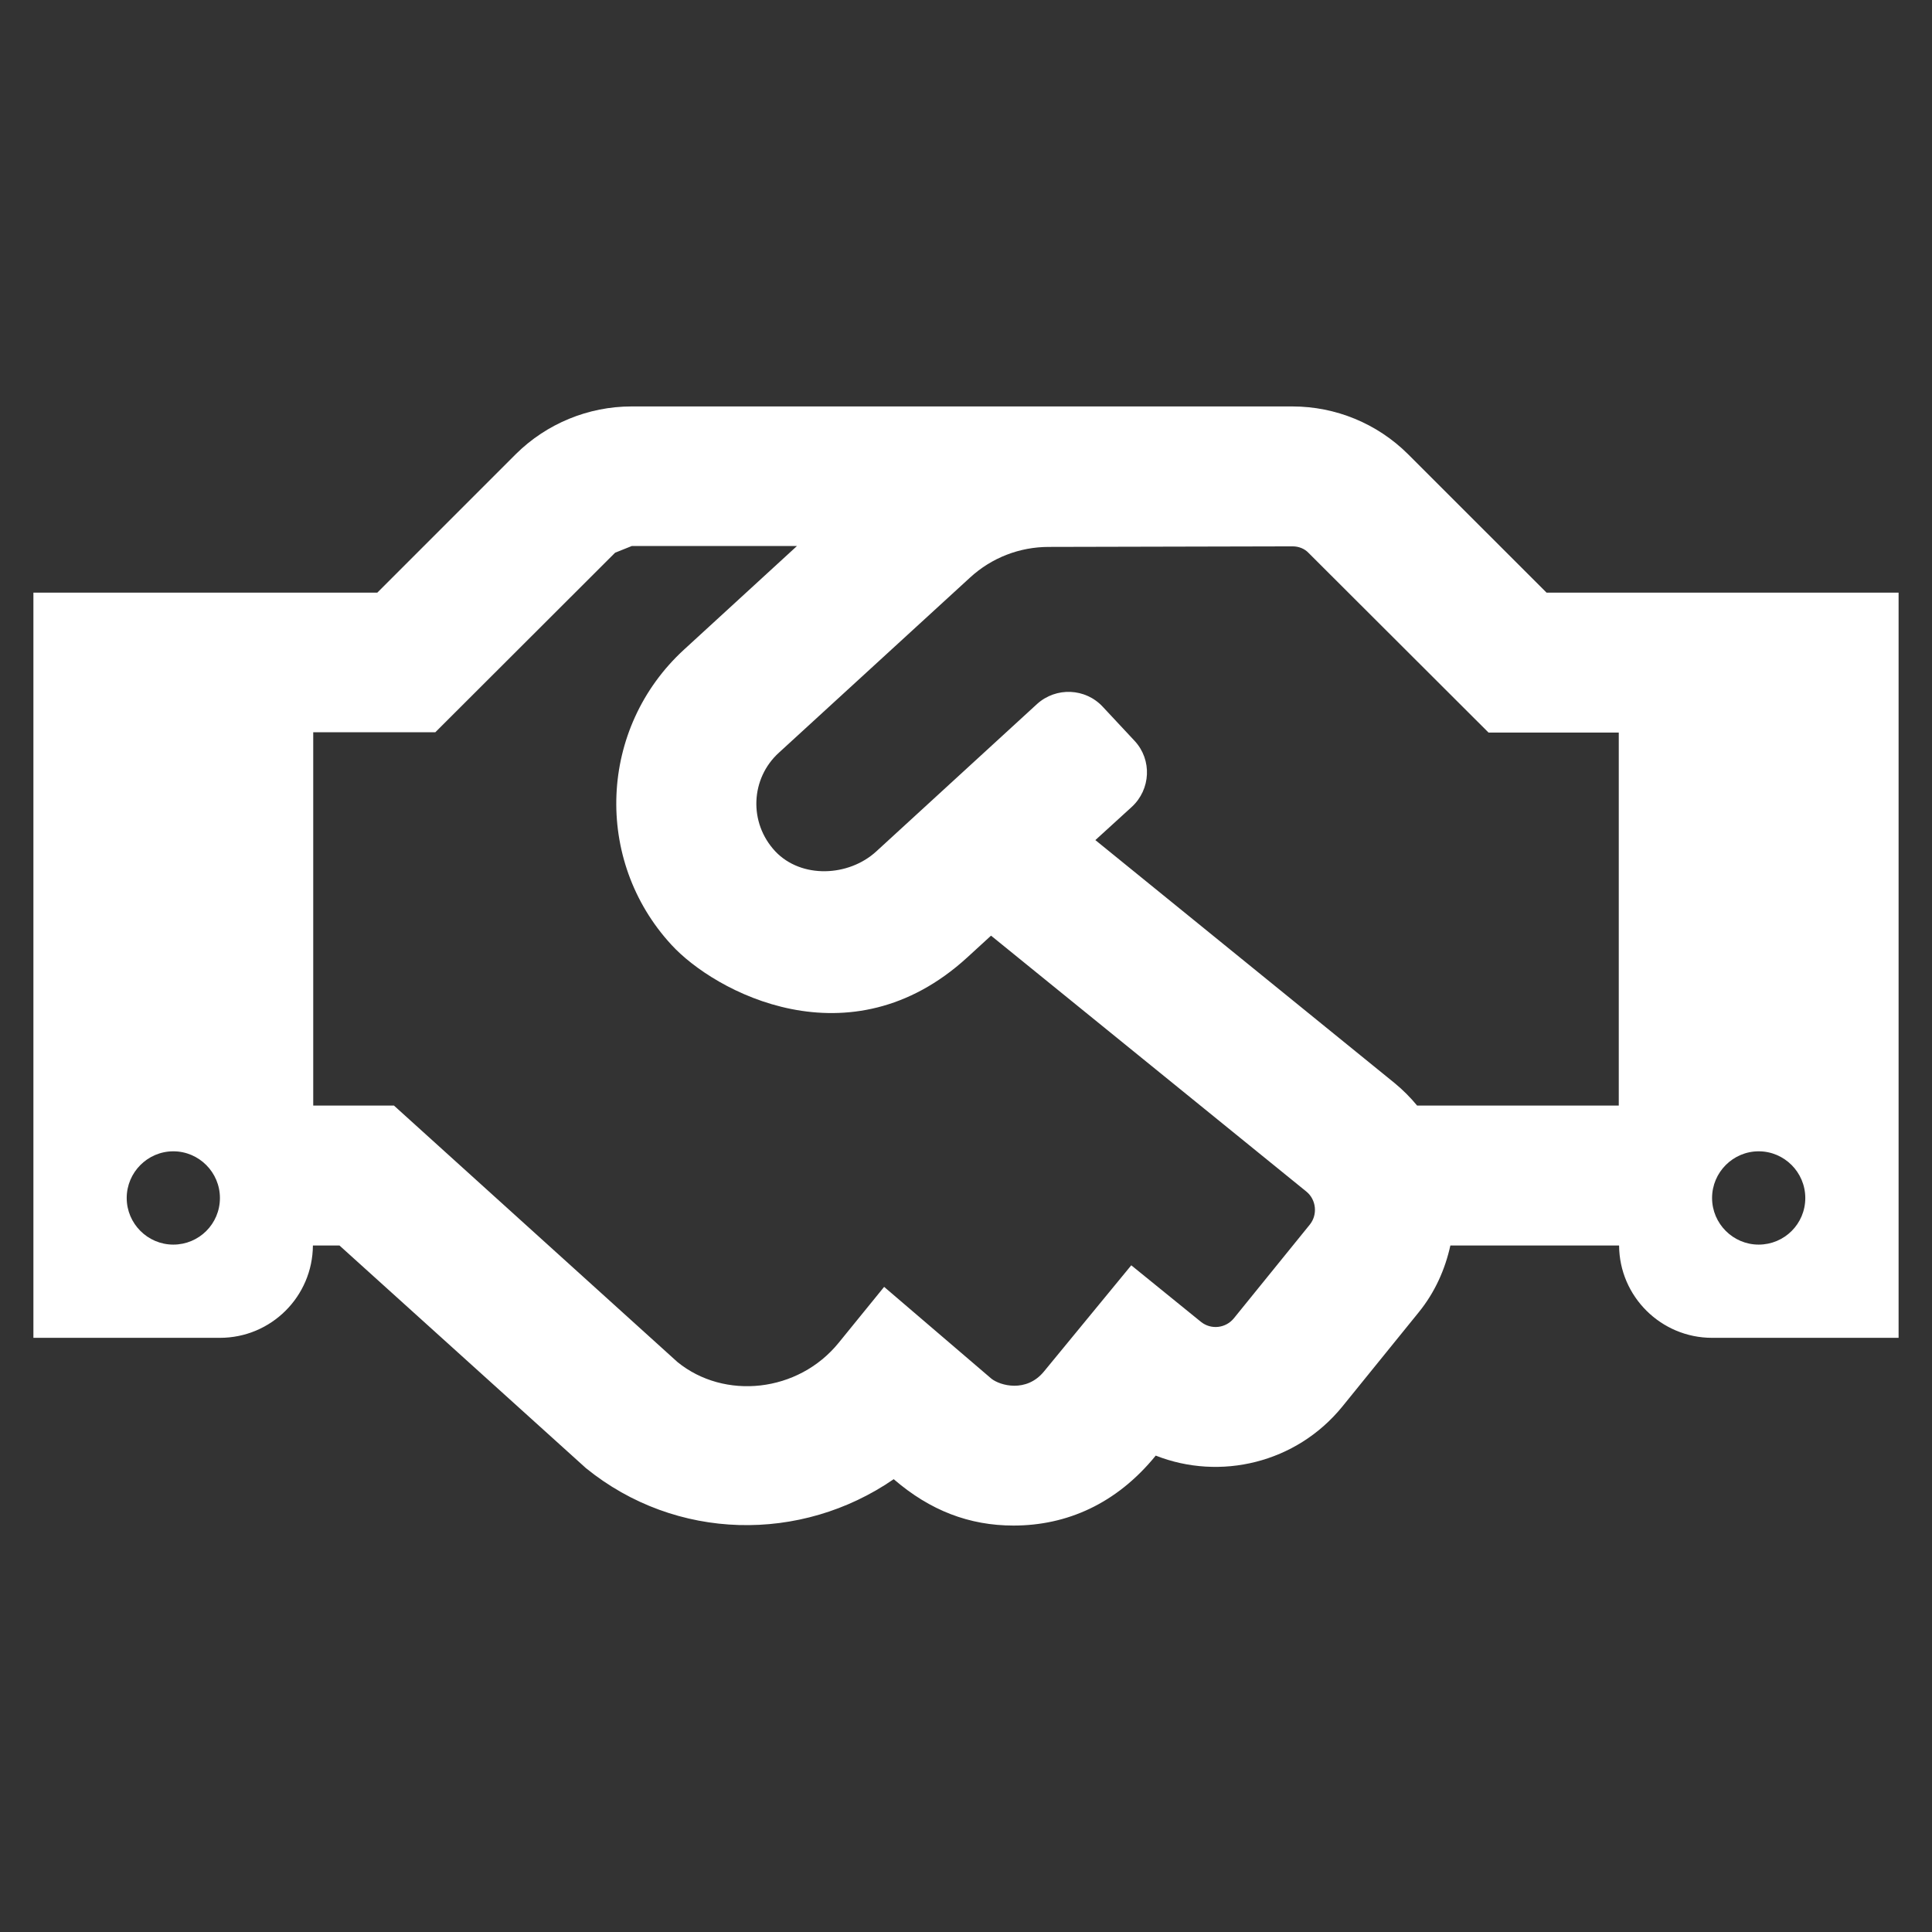 <svg xmlns="http://www.w3.org/2000/svg" width="24" height="24" viewBox="0 0 24 24" fill="none"><rect x="0" y="0" width="24" height="24" fill="#333333" stroke="none"/><path d="M19.212 7.362L17.488 5.639C17.107 5.261 16.592 5.049 16.055 5.049H7.844C7.308 5.049 6.79 5.263 6.41 5.639L4.687 7.362H0.415V16.619H2.732C3.369 16.619 3.883 16.105 3.887 15.472H4.217L7.279 18.238C8.398 19.146 9.951 19.168 11.102 18.375C11.555 18.766 12.043 18.951 12.59 18.951C13.249 18.951 13.868 18.683 14.357 18.082C15.157 18.397 16.102 18.176 16.674 17.474L17.622 16.304C17.825 16.055 17.952 15.768 18.017 15.472H20.113C20.116 16.105 20.634 16.619 21.268 16.619H23.585V7.362H19.212ZM2.153 15.461C1.834 15.461 1.574 15.2 1.574 14.882C1.574 14.563 1.834 14.302 2.153 14.302C2.472 14.302 2.732 14.563 2.732 14.882C2.732 15.204 2.472 15.461 2.153 15.461ZM16.272 15.211L15.327 16.377C15.226 16.5 15.045 16.522 14.918 16.42L14.053 15.718L12.967 17.039C12.749 17.303 12.424 17.213 12.315 17.126L10.983 15.986L10.418 16.681C9.915 17.3 8.999 17.394 8.416 16.92L4.894 13.734H3.891V9.096H5.408L7.641 6.866C7.714 6.837 7.775 6.812 7.848 6.783H9.9L8.499 8.068C7.435 9.042 7.373 10.686 8.34 11.736C8.876 12.322 10.556 13.227 12.014 11.895L12.311 11.623L16.228 14.802C16.352 14.903 16.37 15.088 16.272 15.211ZM20.109 13.734H17.604C17.521 13.633 17.427 13.539 17.325 13.455L13.607 10.436L14.06 10.023C14.295 9.806 14.313 9.44 14.096 9.205L13.701 8.782C13.484 8.546 13.119 8.532 12.883 8.745L10.885 10.577C10.541 10.892 9.955 10.917 9.632 10.577C9.296 10.219 9.325 9.668 9.676 9.35L12.051 7.174C12.319 6.928 12.666 6.794 13.028 6.794L16.058 6.787C16.134 6.787 16.207 6.816 16.257 6.87L18.491 9.1H20.109V13.734ZM21.847 15.461C21.528 15.461 21.268 15.2 21.268 14.882C21.268 14.563 21.528 14.302 21.847 14.302C22.166 14.302 22.426 14.563 22.426 14.882C22.426 15.204 22.166 15.461 21.847 15.461Z" fill="white"></path></svg>